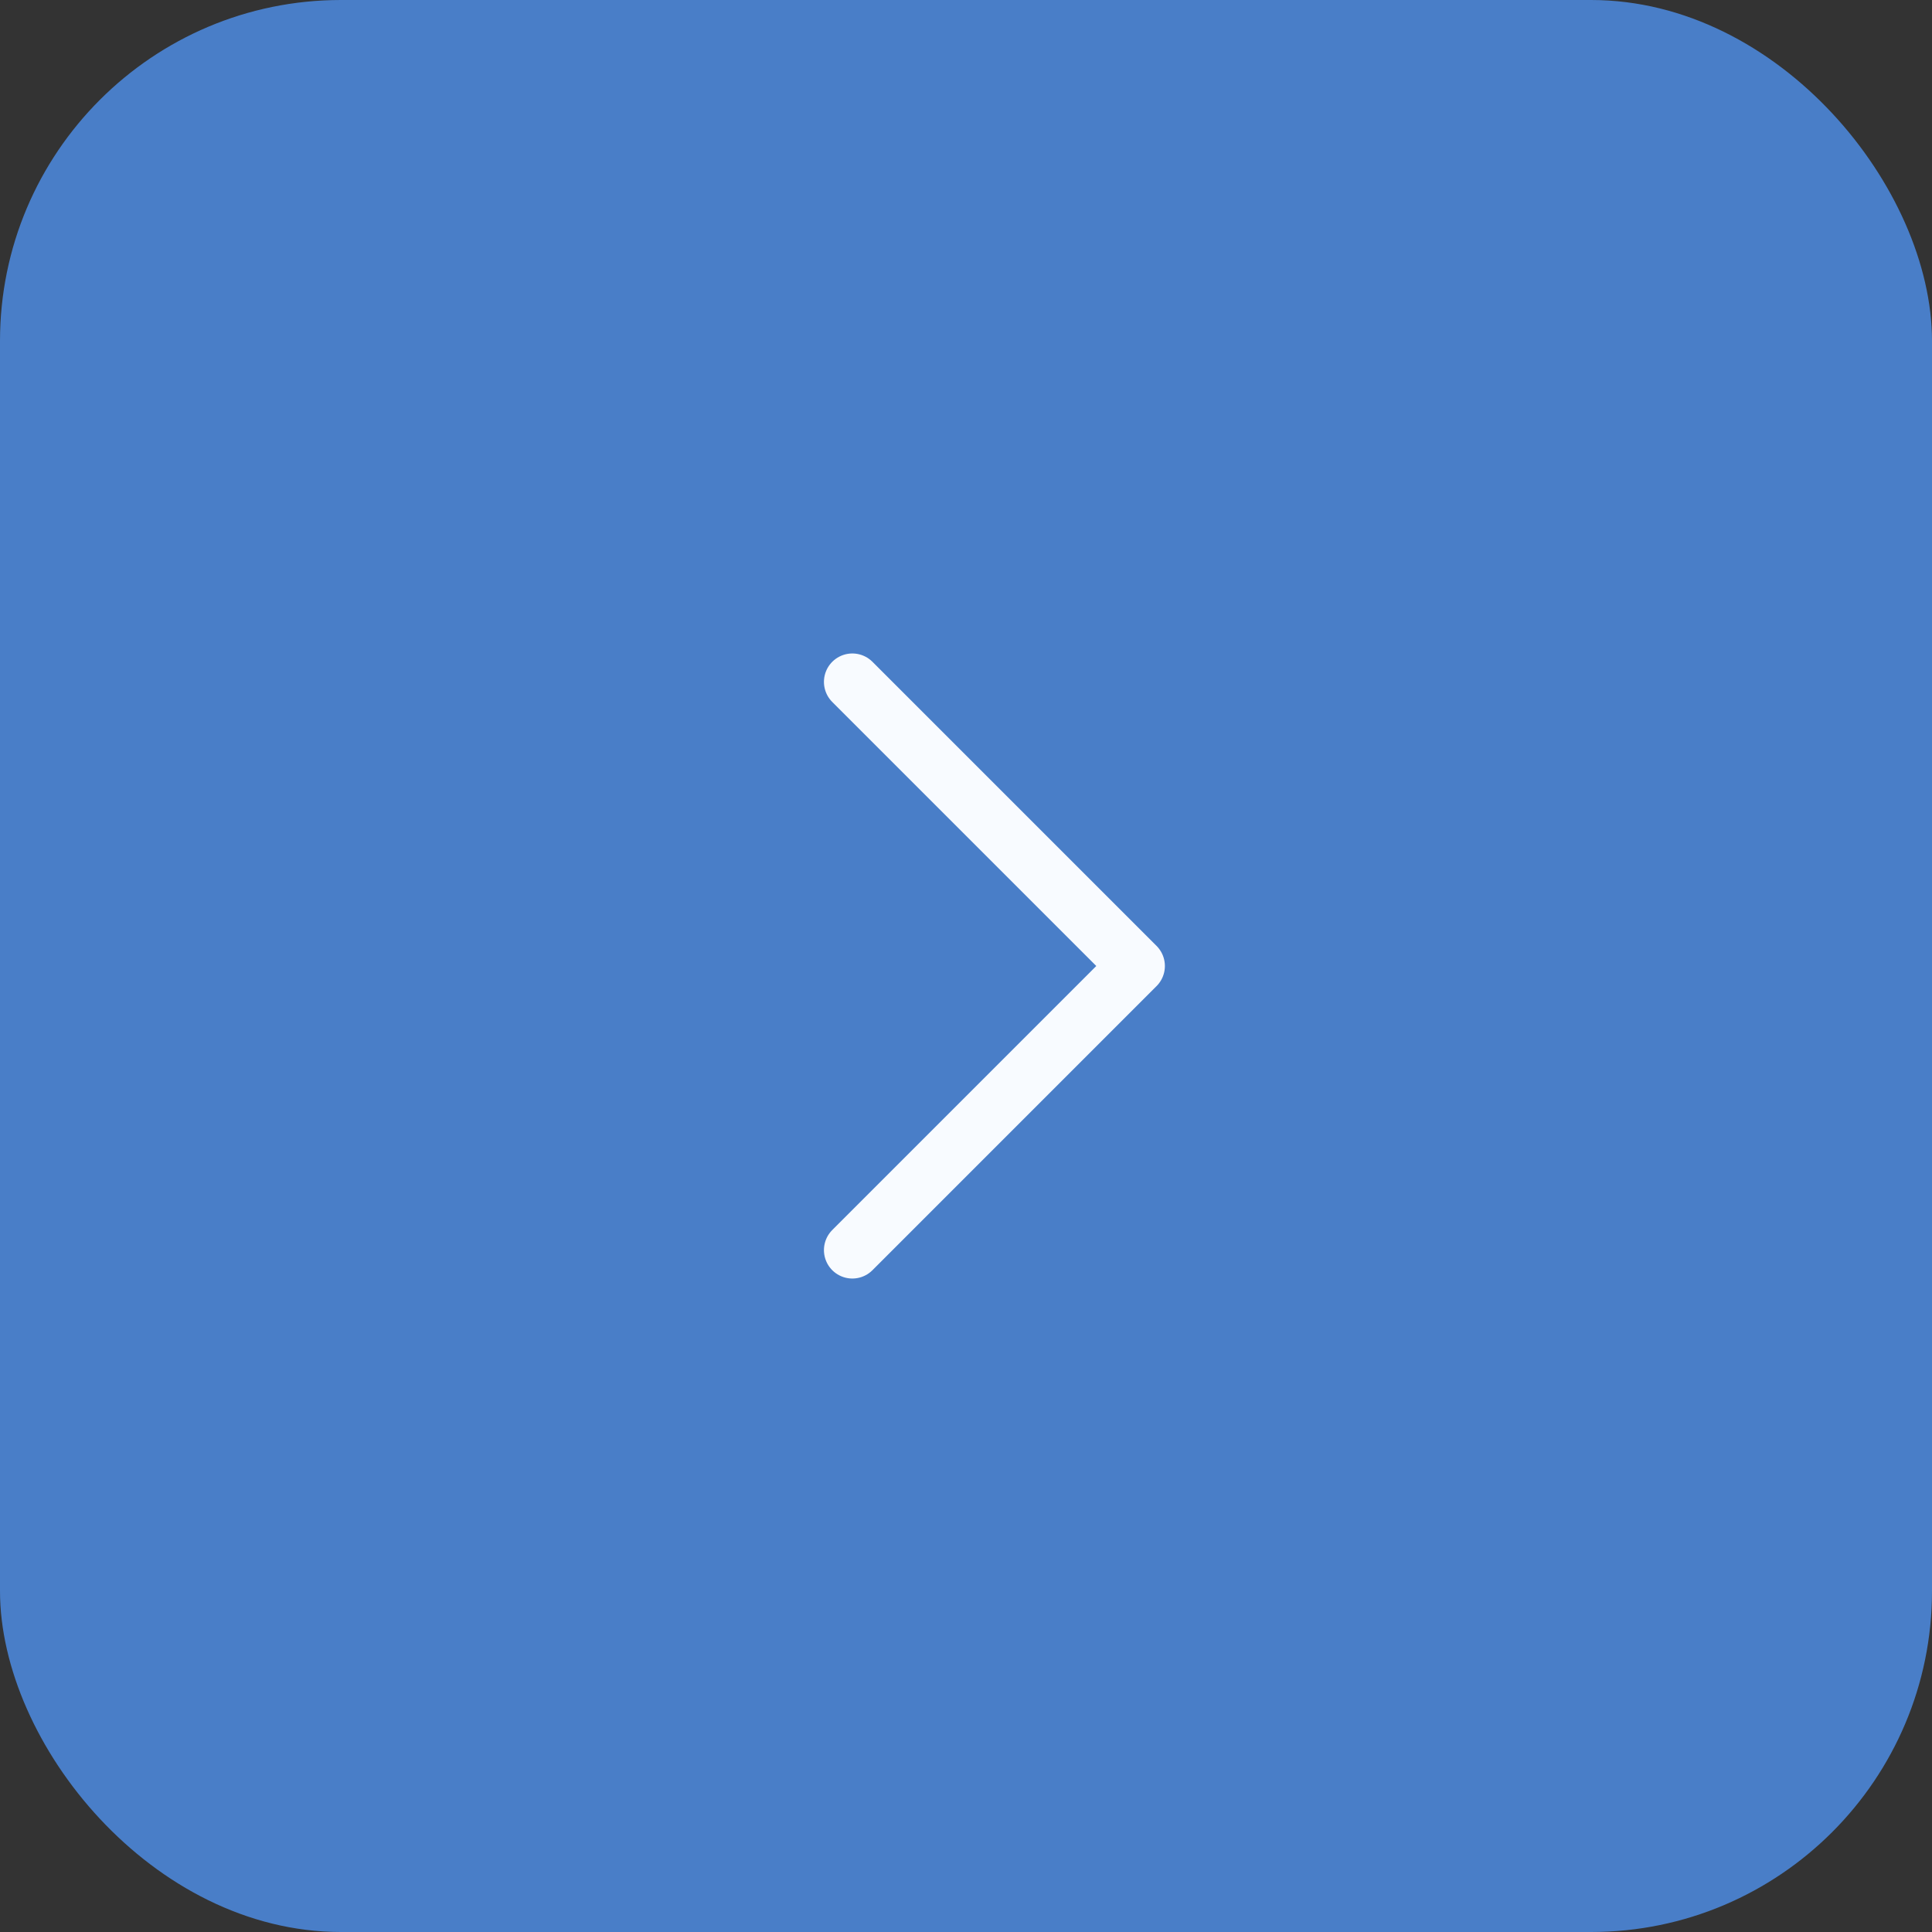 <?xml version="1.0" encoding="UTF-8"?> <svg xmlns="http://www.w3.org/2000/svg" width="34" height="34" viewBox="0 0 34 34" fill="none"><rect x="0" y="0" width="34" height="34" fill="#333333" stroke="none"/><rect width="34" height="34" rx="6" fill="#497EC8"></rect><path d="M15 12L20 17L15 22" stroke="#F8FBFF" stroke-linecap="round" stroke-linejoin="round"></path></svg> 